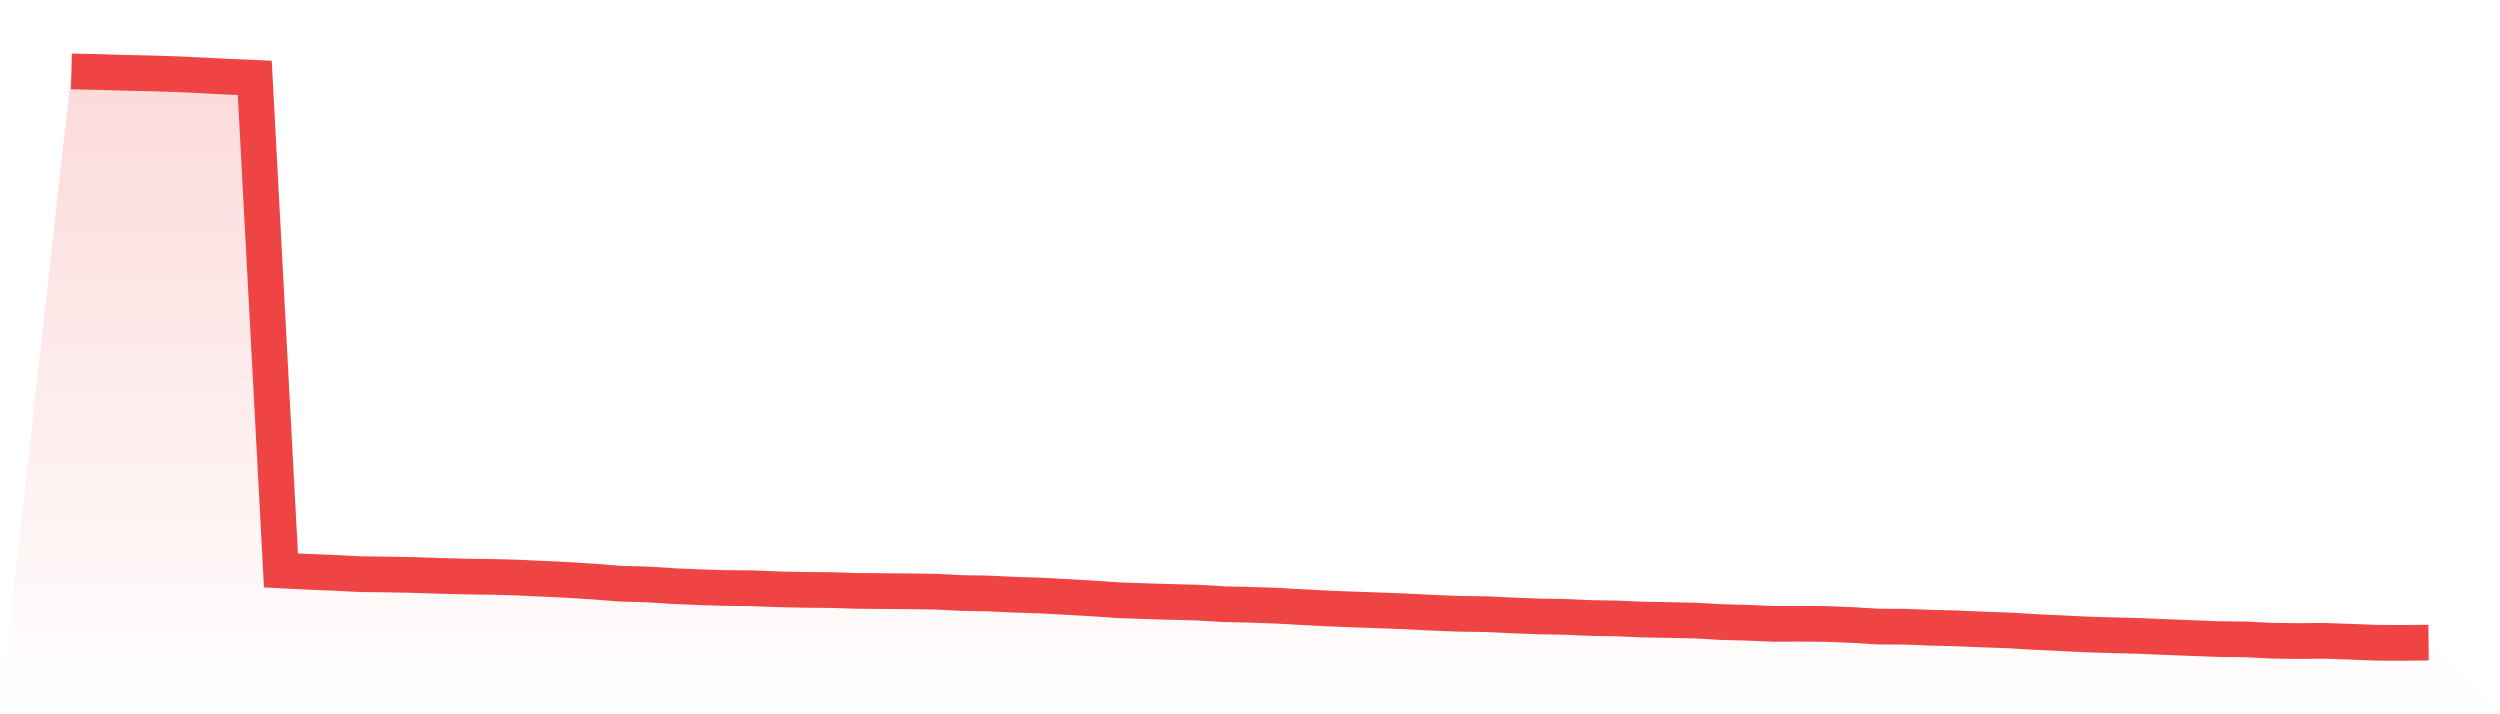 <svg viewBox="0 0 140 40" xmlns="http://www.w3.org/2000/svg">
<defs>
<linearGradient id="gradient" x1="0" x2="0" y1="0" y2="1">
<stop offset="0%" stop-color="#ef4444" stop-opacity="0.2"/>
<stop offset="100%" stop-color="#ef4444" stop-opacity="0"/>
</linearGradient>
</defs>
<path d="M4,4 L4,4 L5.467,4.032 L6.933,4.076 L8.4,4.108 L9.867,4.152 L11.333,4.222 L12.8,4.297 L14.267,4.361 L15.733,31.943 L17.2,32.019 L18.667,32.076 L20.133,32.152 L21.6,32.171 L23.067,32.196 L24.533,32.247 L26,32.285 L27.467,32.304 L28.933,32.342 L30.4,32.411 L31.867,32.481 L33.333,32.576 L34.8,32.69 L36.267,32.728 L37.733,32.823 L39.2,32.886 L40.667,32.93 L42.133,32.943 L43.6,33 L45.067,33.032 L46.533,33.044 L48,33.089 L49.467,33.101 L50.933,33.114 L52.4,33.133 L53.867,33.209 L55.333,33.234 L56.8,33.304 L58.267,33.348 L59.733,33.43 L61.2,33.513 L62.667,33.614 L64.133,33.665 L65.6,33.709 L67.067,33.747 L68.533,33.835 L70,33.867 L71.467,33.918 L72.933,34 L74.4,34.076 L75.867,34.133 L77.333,34.184 L78.8,34.241 L80.267,34.316 L81.733,34.373 L83.2,34.392 L84.667,34.462 L86.133,34.519 L87.6,34.544 L89.067,34.608 L90.533,34.633 L92,34.696 L93.467,34.722 L94.933,34.753 L96.4,34.835 L97.867,34.873 L99.333,34.937 L100.8,34.93 L102.267,34.943 L103.733,35 L105.2,35.089 L106.667,35.095 L108.133,35.152 L109.6,35.19 L111.067,35.253 L112.533,35.304 L114,35.392 L115.467,35.462 L116.933,35.532 L118.4,35.576 L119.867,35.614 L121.333,35.677 L122.8,35.734 L124.267,35.791 L125.733,35.804 L127.2,35.88 L128.667,35.899 L130.133,35.886 L131.6,35.937 L133.067,35.994 L134.533,36 L136,35.987 L140,40 L0,40 z" fill="url(#gradient)"/>
<path d="M4,4 L4,4 L5.467,4.032 L6.933,4.076 L8.4,4.108 L9.867,4.152 L11.333,4.222 L12.8,4.297 L14.267,4.361 L15.733,31.943 L17.2,32.019 L18.667,32.076 L20.133,32.152 L21.6,32.171 L23.067,32.196 L24.533,32.247 L26,32.285 L27.467,32.304 L28.933,32.342 L30.4,32.411 L31.867,32.481 L33.333,32.576 L34.8,32.69 L36.267,32.728 L37.733,32.823 L39.2,32.886 L40.667,32.93 L42.133,32.943 L43.6,33 L45.067,33.032 L46.533,33.044 L48,33.089 L49.467,33.101 L50.933,33.114 L52.4,33.133 L53.867,33.209 L55.333,33.234 L56.8,33.304 L58.267,33.348 L59.733,33.43 L61.2,33.513 L62.667,33.614 L64.133,33.665 L65.6,33.709 L67.067,33.747 L68.533,33.835 L70,33.867 L71.467,33.918 L72.933,34 L74.4,34.076 L75.867,34.133 L77.333,34.184 L78.8,34.241 L80.267,34.316 L81.733,34.373 L83.2,34.392 L84.667,34.462 L86.133,34.519 L87.6,34.544 L89.067,34.608 L90.533,34.633 L92,34.696 L93.467,34.722 L94.933,34.753 L96.4,34.835 L97.867,34.873 L99.333,34.937 L100.8,34.93 L102.267,34.943 L103.733,35 L105.2,35.089 L106.667,35.095 L108.133,35.152 L109.6,35.19 L111.067,35.253 L112.533,35.304 L114,35.392 L115.467,35.462 L116.933,35.532 L118.4,35.576 L119.867,35.614 L121.333,35.677 L122.8,35.734 L124.267,35.791 L125.733,35.804 L127.2,35.88 L128.667,35.899 L130.133,35.886 L131.6,35.937 L133.067,35.994 L134.533,36 L136,35.987" fill="none" stroke="#ef4444" stroke-width="2"/>
</svg>